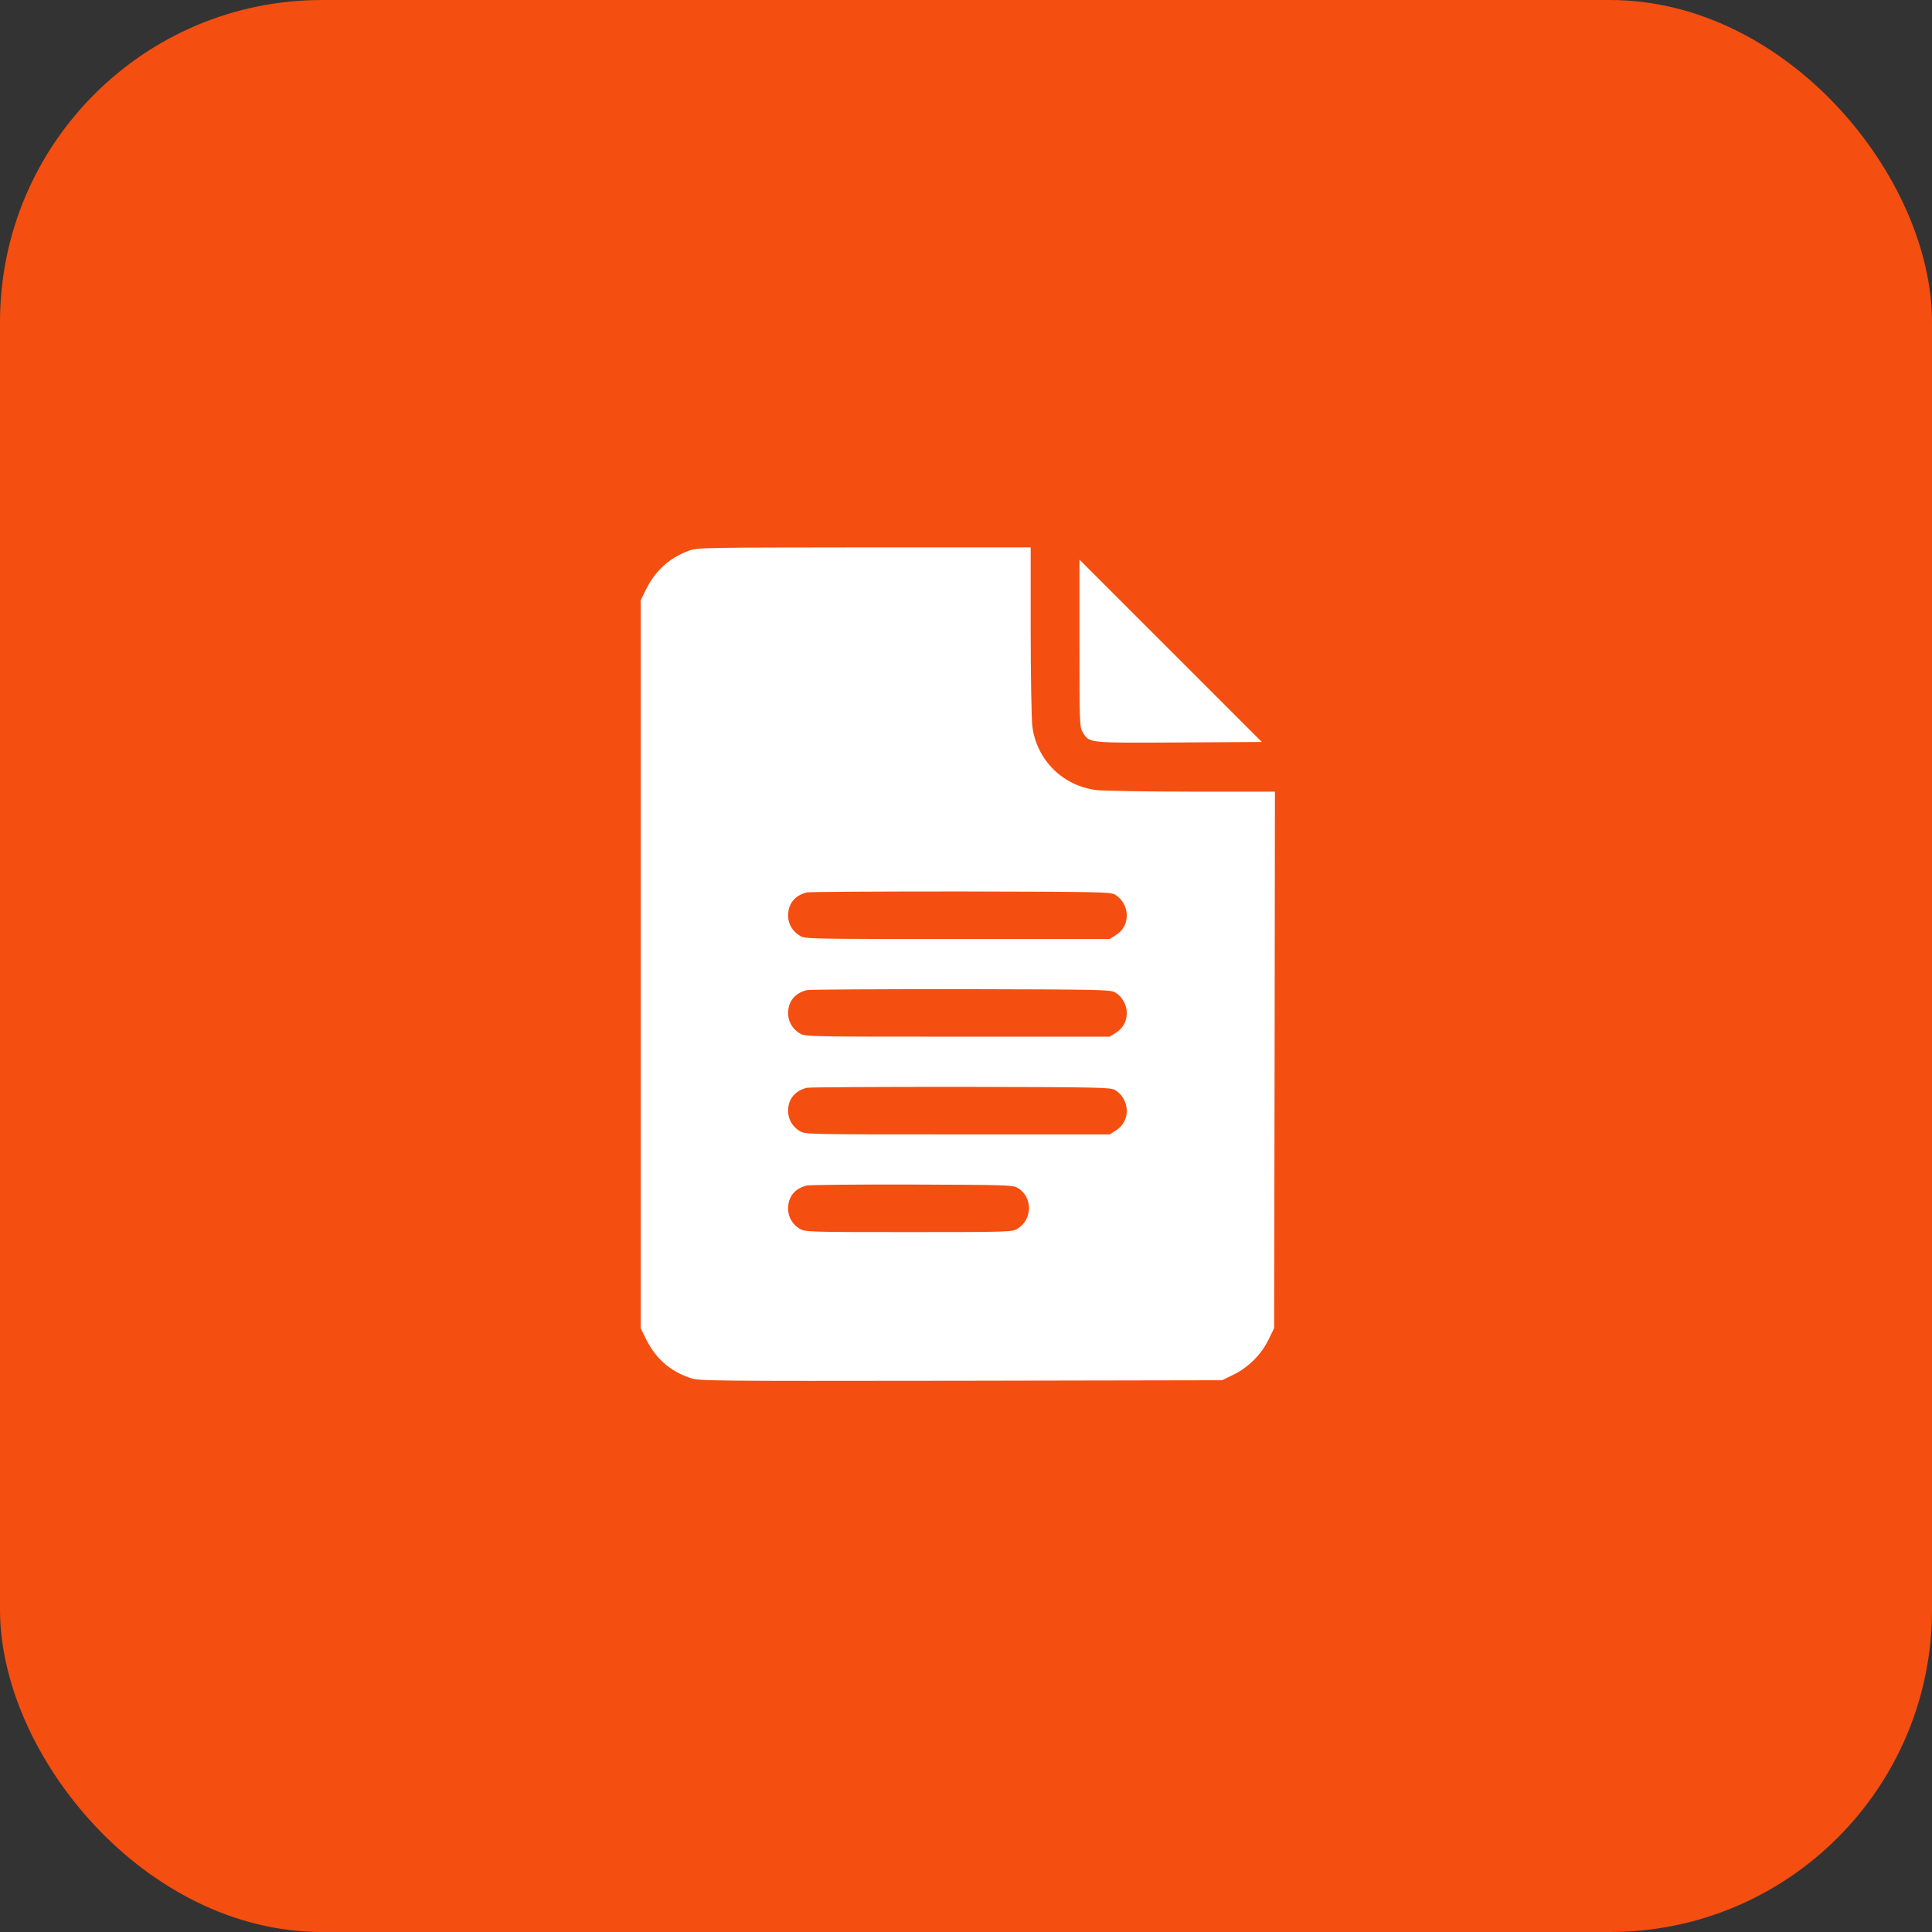 <?xml version="1.0" encoding="UTF-8"?> <svg xmlns="http://www.w3.org/2000/svg" width="60" height="60" viewBox="0 0 60 60" fill="none"><rect x="0" y="0" width="60" height="60" fill="#333333" stroke="none"/><rect y="0" width="60" height="60" rx="10" fill="#F44E11"></rect><path d="M21.395 17.101C20.799 17.319 20.349 17.723 20.06 18.31L19.898 18.643V29.945V41.247L20.06 41.581C20.354 42.182 20.809 42.582 21.421 42.789C21.714 42.89 21.85 42.89 29.835 42.88L37.951 42.865L38.305 42.693C38.77 42.466 39.169 42.066 39.397 41.601L39.569 41.247L39.584 32.913L39.594 24.585H37.005C35.579 24.585 34.239 24.56 34.037 24.535C32.995 24.398 32.196 23.599 32.06 22.557C32.035 22.355 32.009 21.015 32.009 19.589V17H26.841C21.866 17.005 21.658 17.005 21.395 17.101ZM34.623 27.781C34.841 27.902 34.993 28.165 34.993 28.428C34.993 28.691 34.871 28.909 34.639 29.05L34.462 29.161H29.734C25.097 29.161 25.001 29.161 24.839 29.06C24.611 28.924 24.475 28.691 24.475 28.433C24.475 28.064 24.687 27.806 25.056 27.715C25.137 27.695 27.291 27.685 29.835 27.685C34.113 27.695 34.472 27.7 34.623 27.781ZM34.623 30.815C34.841 30.936 34.993 31.199 34.993 31.462C34.993 31.725 34.871 31.943 34.639 32.084L34.462 32.195H29.734C25.097 32.195 25.001 32.195 24.839 32.094C24.611 31.958 24.475 31.725 24.475 31.467C24.475 31.098 24.687 30.84 25.056 30.749C25.137 30.729 27.291 30.719 29.835 30.719C34.113 30.729 34.472 30.734 34.623 30.815ZM34.623 33.849C34.841 33.97 34.993 34.233 34.993 34.496C34.993 34.759 34.871 34.977 34.639 35.118L34.462 35.23H29.734C25.097 35.23 25.001 35.23 24.839 35.128C24.611 34.992 24.475 34.759 24.475 34.501C24.475 34.132 24.687 33.874 25.056 33.783C25.137 33.763 27.291 33.753 29.835 33.753C34.113 33.763 34.472 33.768 34.623 33.849ZM31.59 36.883C32.075 37.151 32.08 37.869 31.595 38.162C31.433 38.258 31.337 38.264 28.217 38.264C25.097 38.264 25.001 38.258 24.839 38.162C24.611 38.026 24.475 37.793 24.475 37.535C24.475 37.166 24.682 36.908 25.056 36.817C25.137 36.797 26.609 36.782 28.318 36.787C31.16 36.797 31.443 36.802 31.59 36.883Z" fill="white"></path><path d="M33.523 19.979C33.523 22.477 33.529 22.583 33.625 22.739C33.837 23.083 33.766 23.073 36.623 23.058L39.187 23.043L36.355 20.211L33.523 17.379V19.979Z" fill="white"></path></svg> 